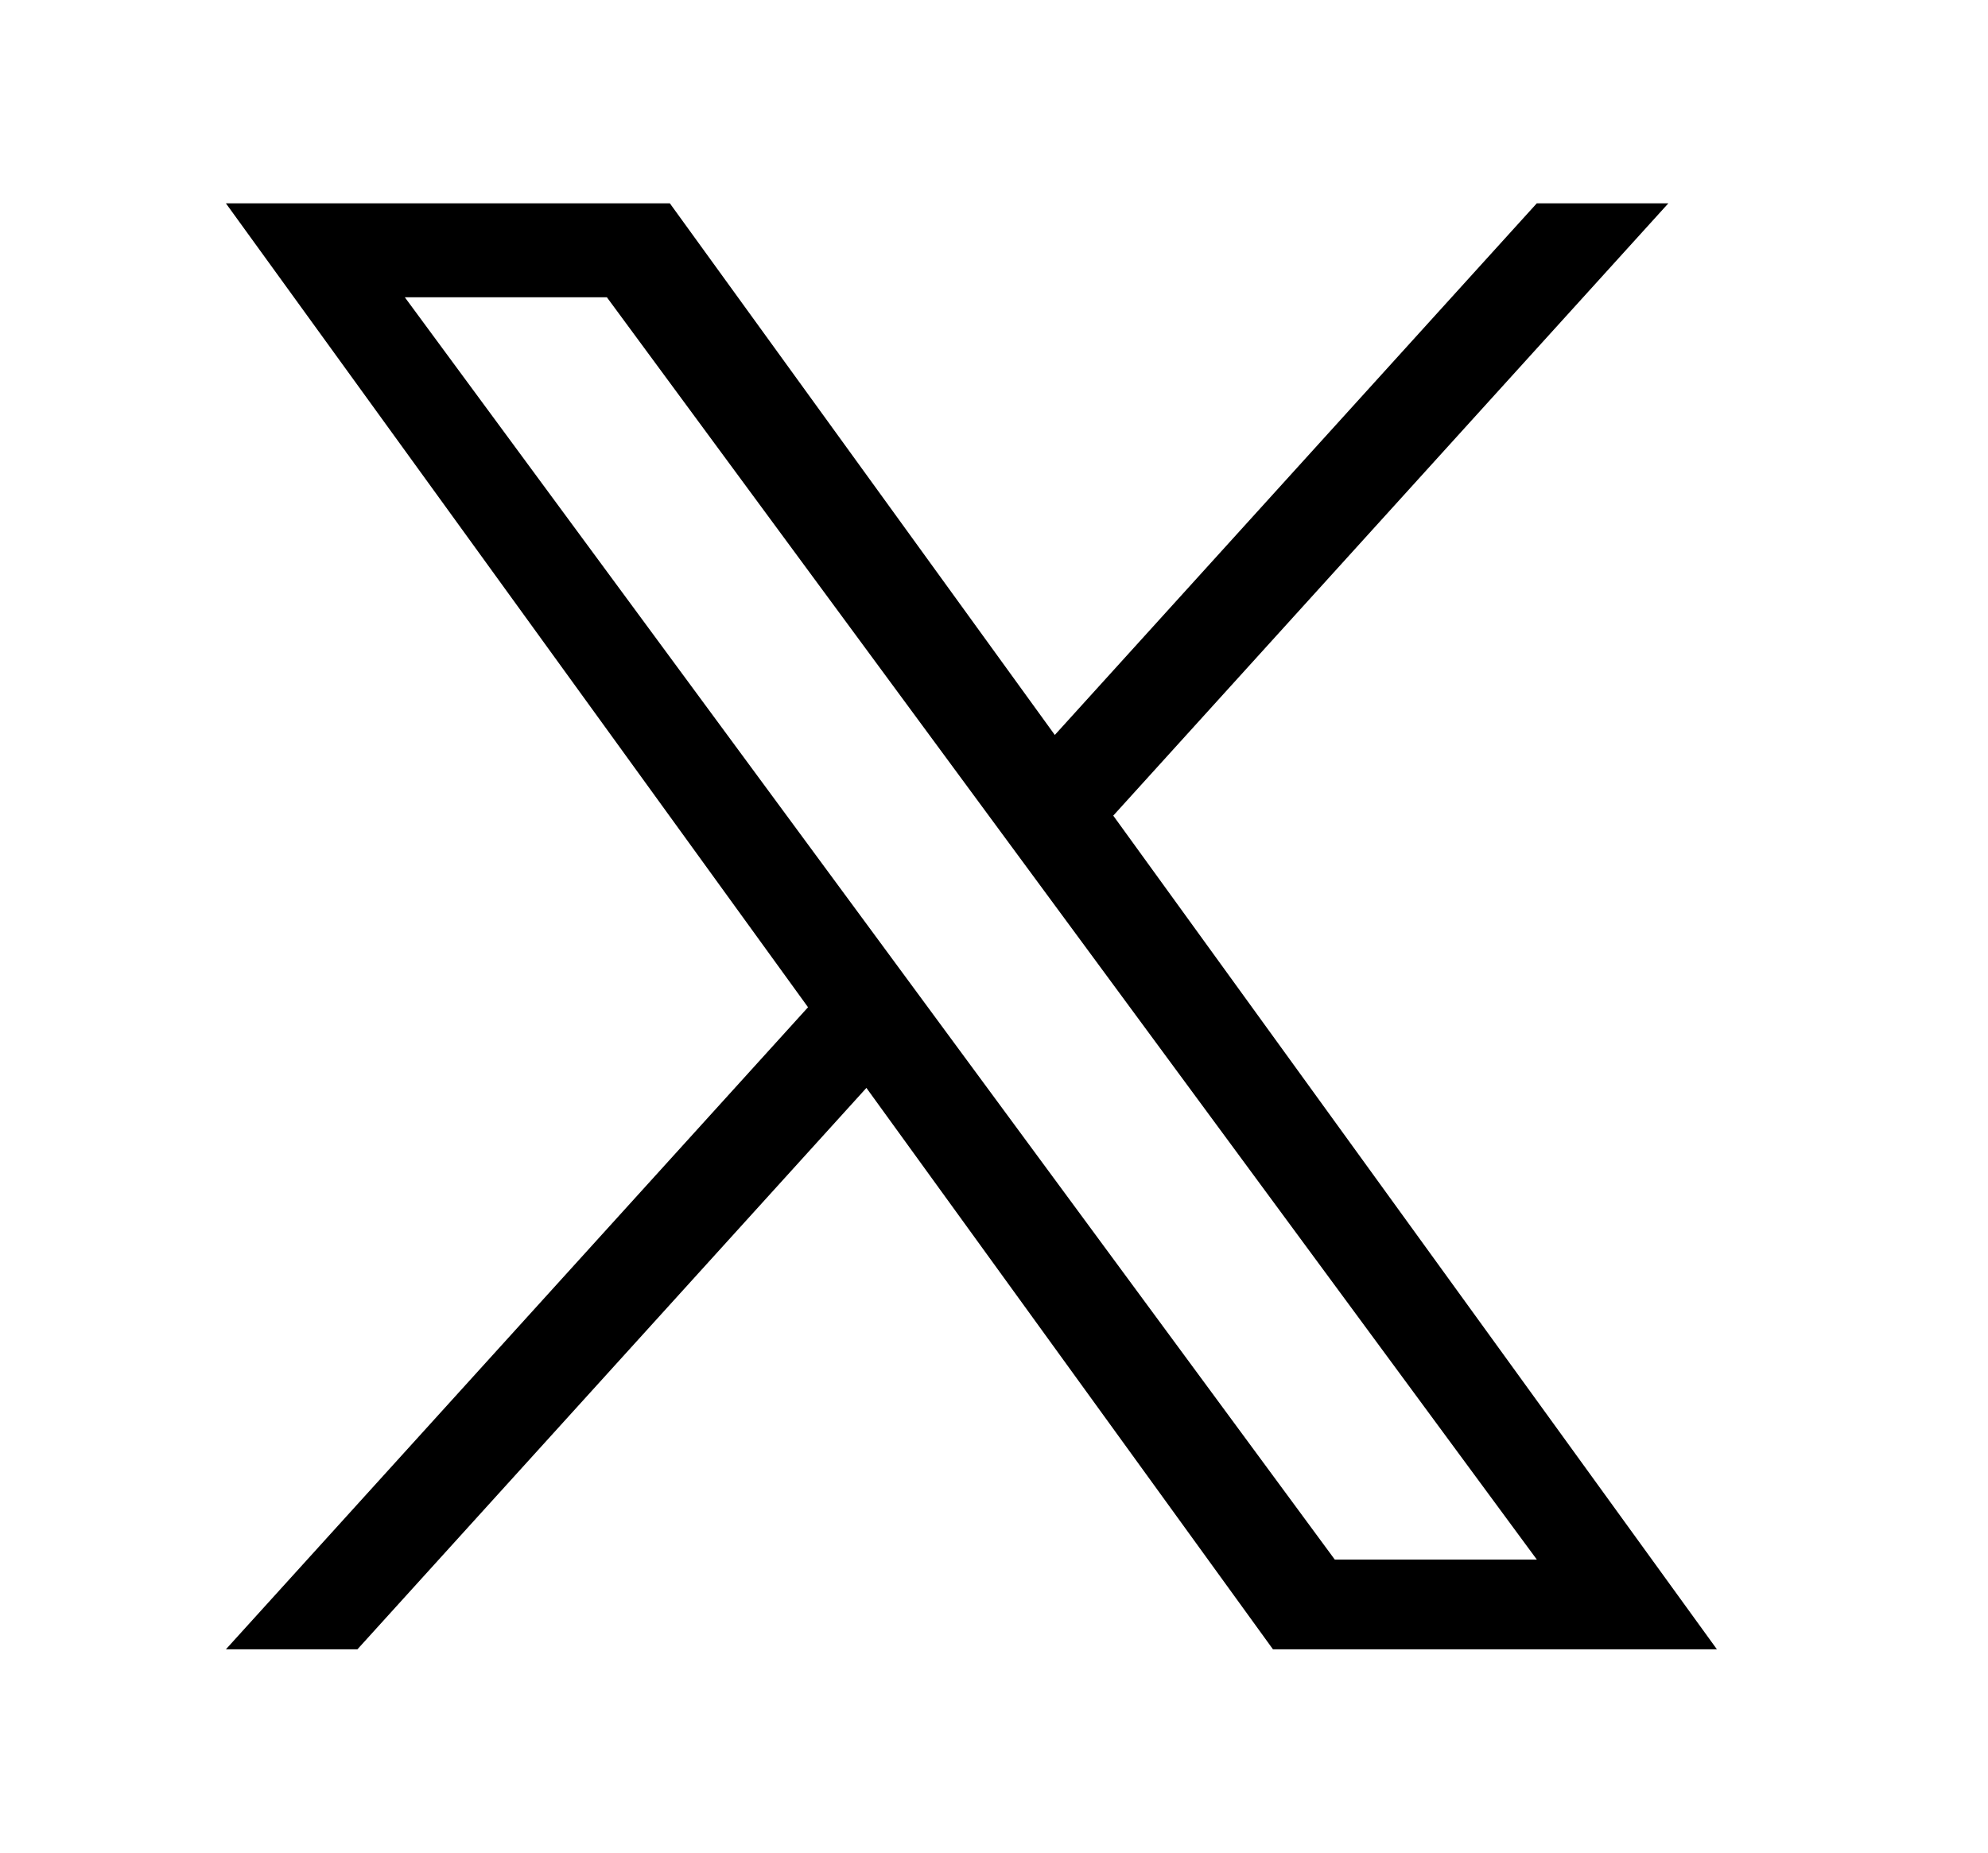 <svg width="44" height="41" viewBox="0 0 44 41" fill="none" xmlns="http://www.w3.org/2000/svg">
<mask id="mask0_3422_143693" style="mask-type:alpha" maskUnits="userSpaceOnUse" x="0" y="0" width="44" height="41">
<rect y="0.5" width="44" height="40" fill="#D9D9D9"/>
</mask>
<g mask="url(#mask0_3422_143693)">
<path d="M24.64 18.05L36.925 4.5H34.013L23.346 16.265L14.826 4.5H5L17.884 22.291L5 36.5H7.911L19.176 24.076L28.174 36.5H38L24.639 18.05H24.64ZM20.652 22.448L19.347 20.676L8.96 6.579H13.432L21.814 17.956L23.119 19.727L34.015 34.515H29.543L20.652 22.448V22.448Z" fill="black"/>
</g>
</svg>
